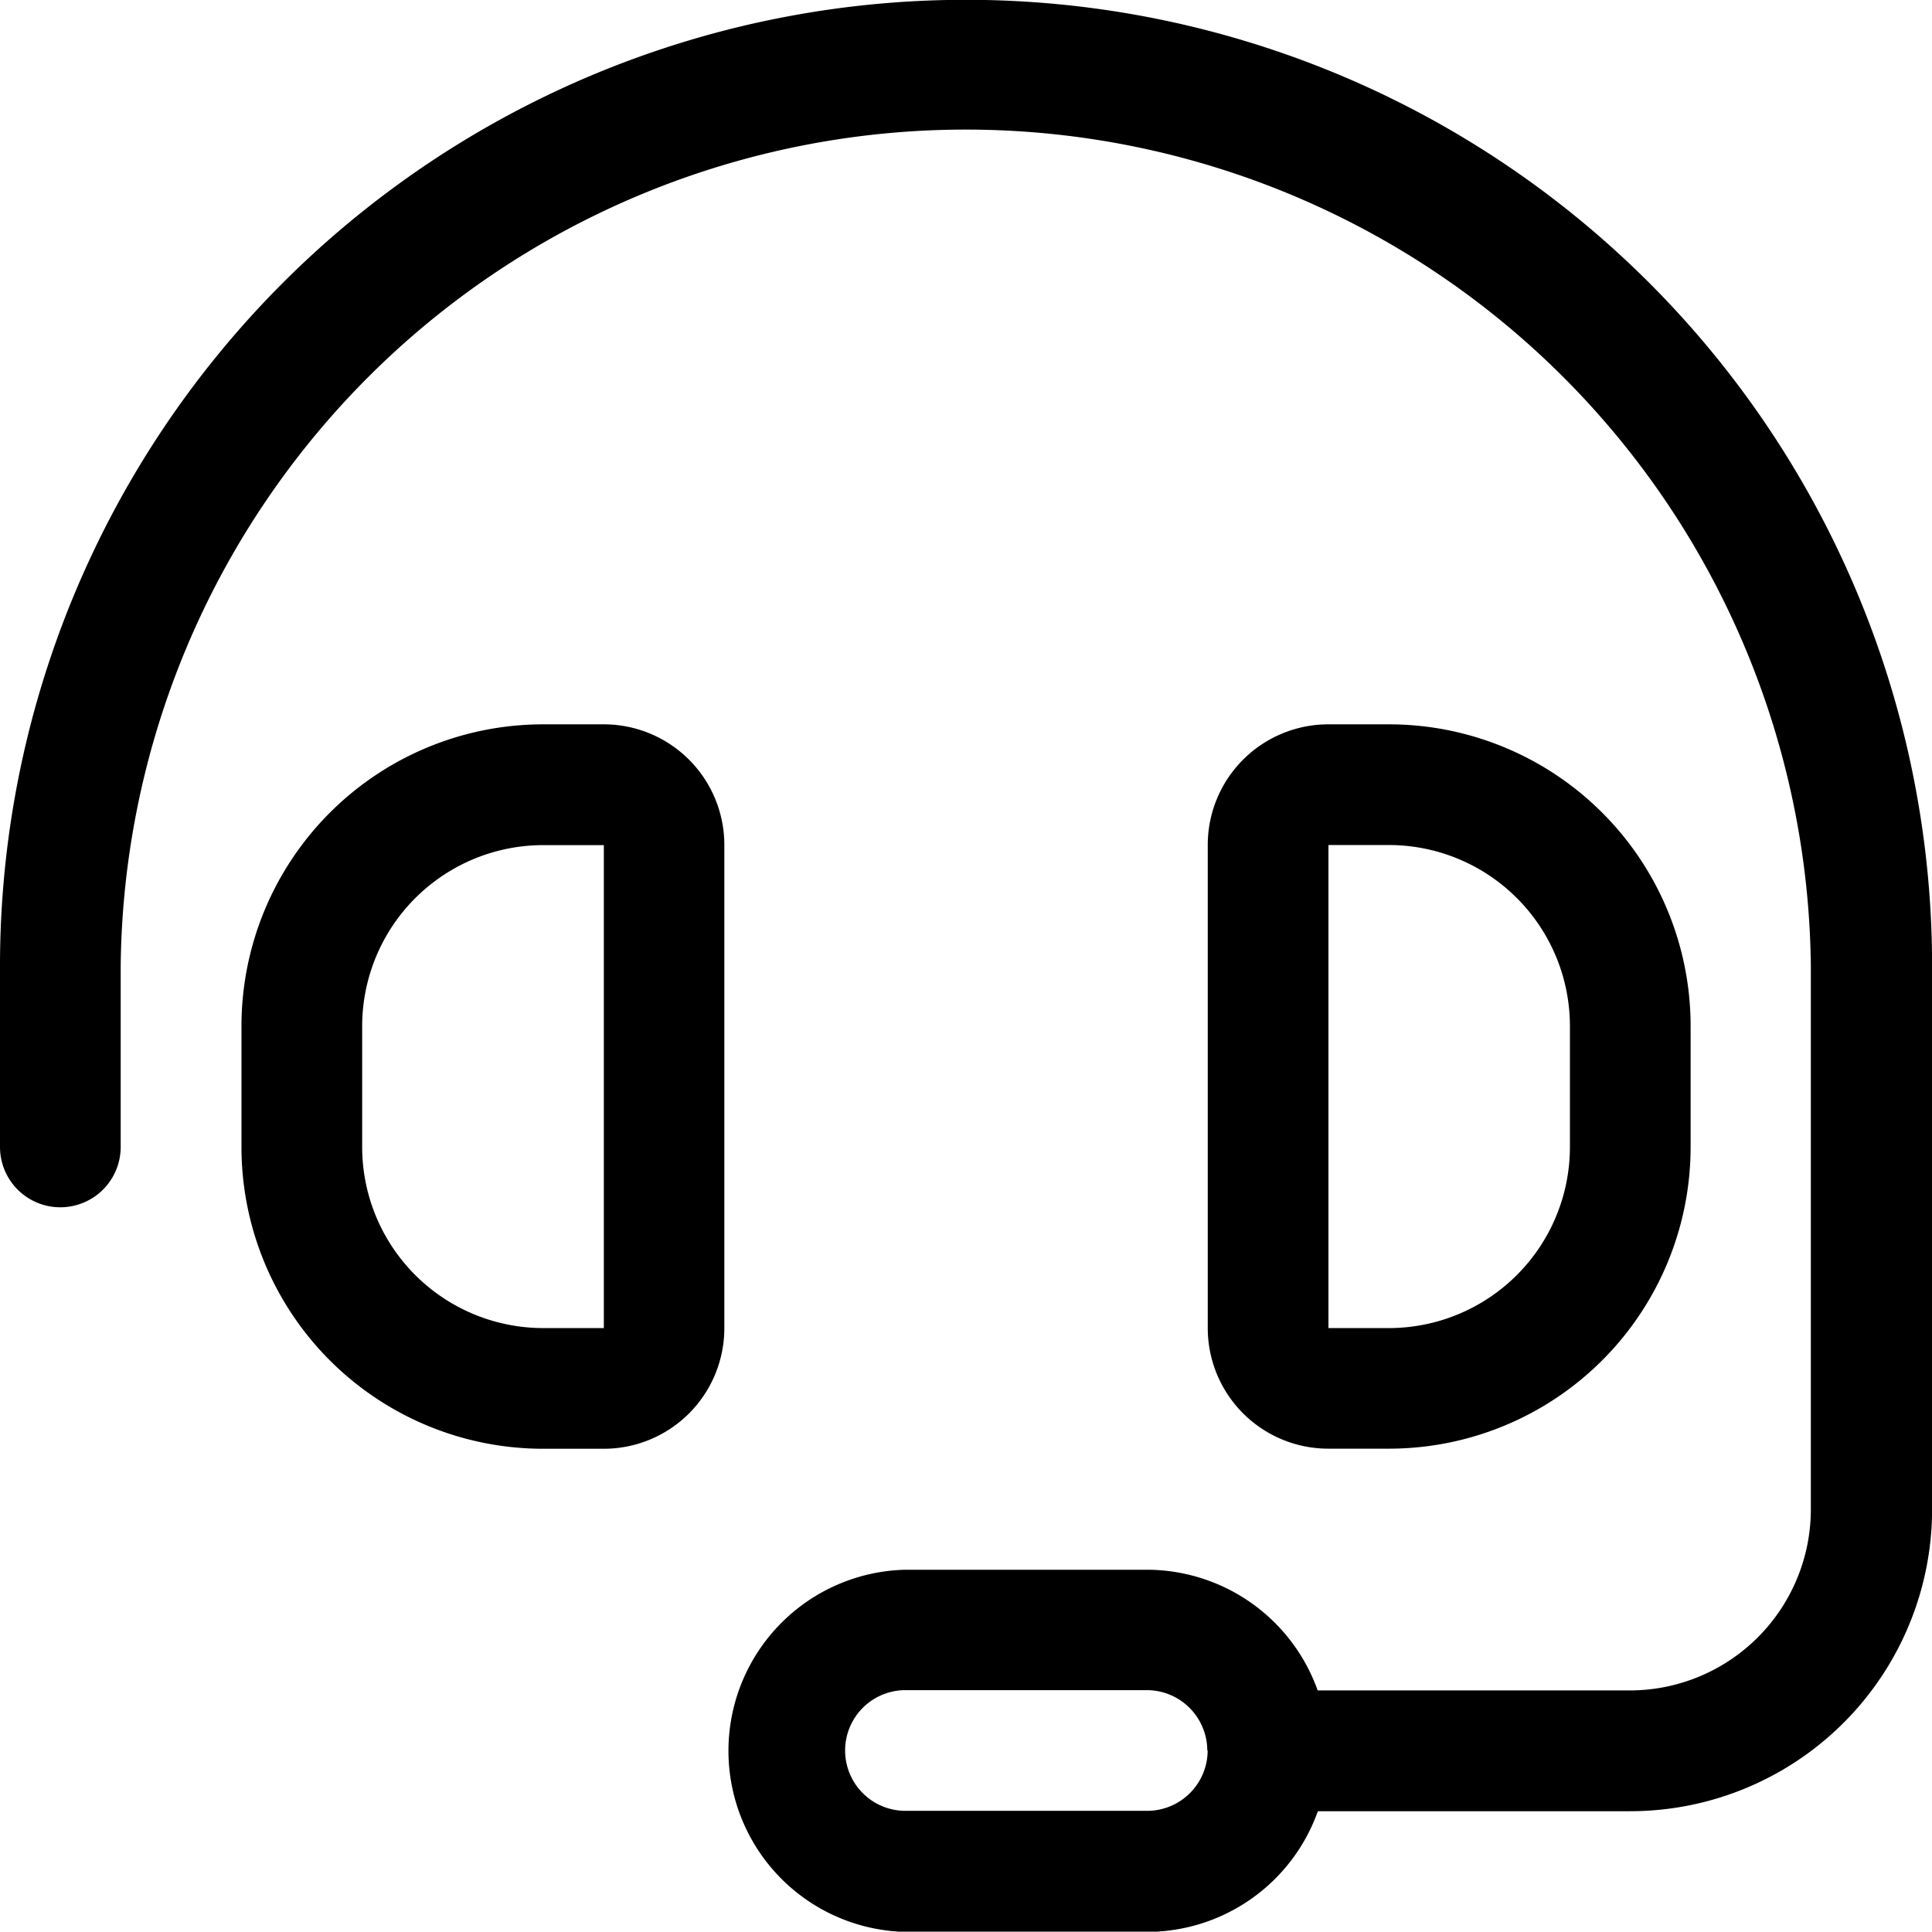 <svg xmlns="http://www.w3.org/2000/svg" viewBox="0 0 20.618 20.614">
 <path id="headset-light" d="M1.288,10.307a9.019,9.019,0,0,1,18.037,0v5.8a1.933,1.933,0,0,1-1.933,1.933l-3.33,0a1.938,1.938,0,0,0-1.824-1.288H9.663a1.933,1.933,0,0,0,0,3.865H12.24a1.938,1.938,0,0,0,1.824-1.288l3.33,0a3.223,3.223,0,0,0,3.225-3.221l0-5.8A10.307,10.307,0,0,0,0,10.307V12.24a.644.644,0,0,0,1.288,0Zm11.6,8.374a.646.646,0,0,1-.644.644H9.663a.644.644,0,0,1,0-1.288H12.24A.646.646,0,0,1,12.884,18.681ZM5.8,9.019h.644v5.154H5.8A1.933,1.933,0,0,1,3.865,12.24V10.951A1.933,1.933,0,0,1,5.8,9.019ZM2.577,10.951V12.24A3.22,3.22,0,0,0,5.8,15.461h.644A1.287,1.287,0,0,0,7.73,14.172V9.019A1.287,1.287,0,0,0,6.442,7.73H5.8A3.22,3.22,0,0,0,2.577,10.951Zm11.6-1.933h.644a1.933,1.933,0,0,1,1.933,1.933V12.24a1.933,1.933,0,0,1-1.933,1.933h-.644Zm.644-1.288h-.644a1.287,1.287,0,0,0-1.288,1.288v5.154a1.287,1.287,0,0,0,1.288,1.288h.644a3.22,3.22,0,0,0,3.221-3.221V10.951A3.22,3.22,0,0,0,14.816,7.73Z"/>
</svg>